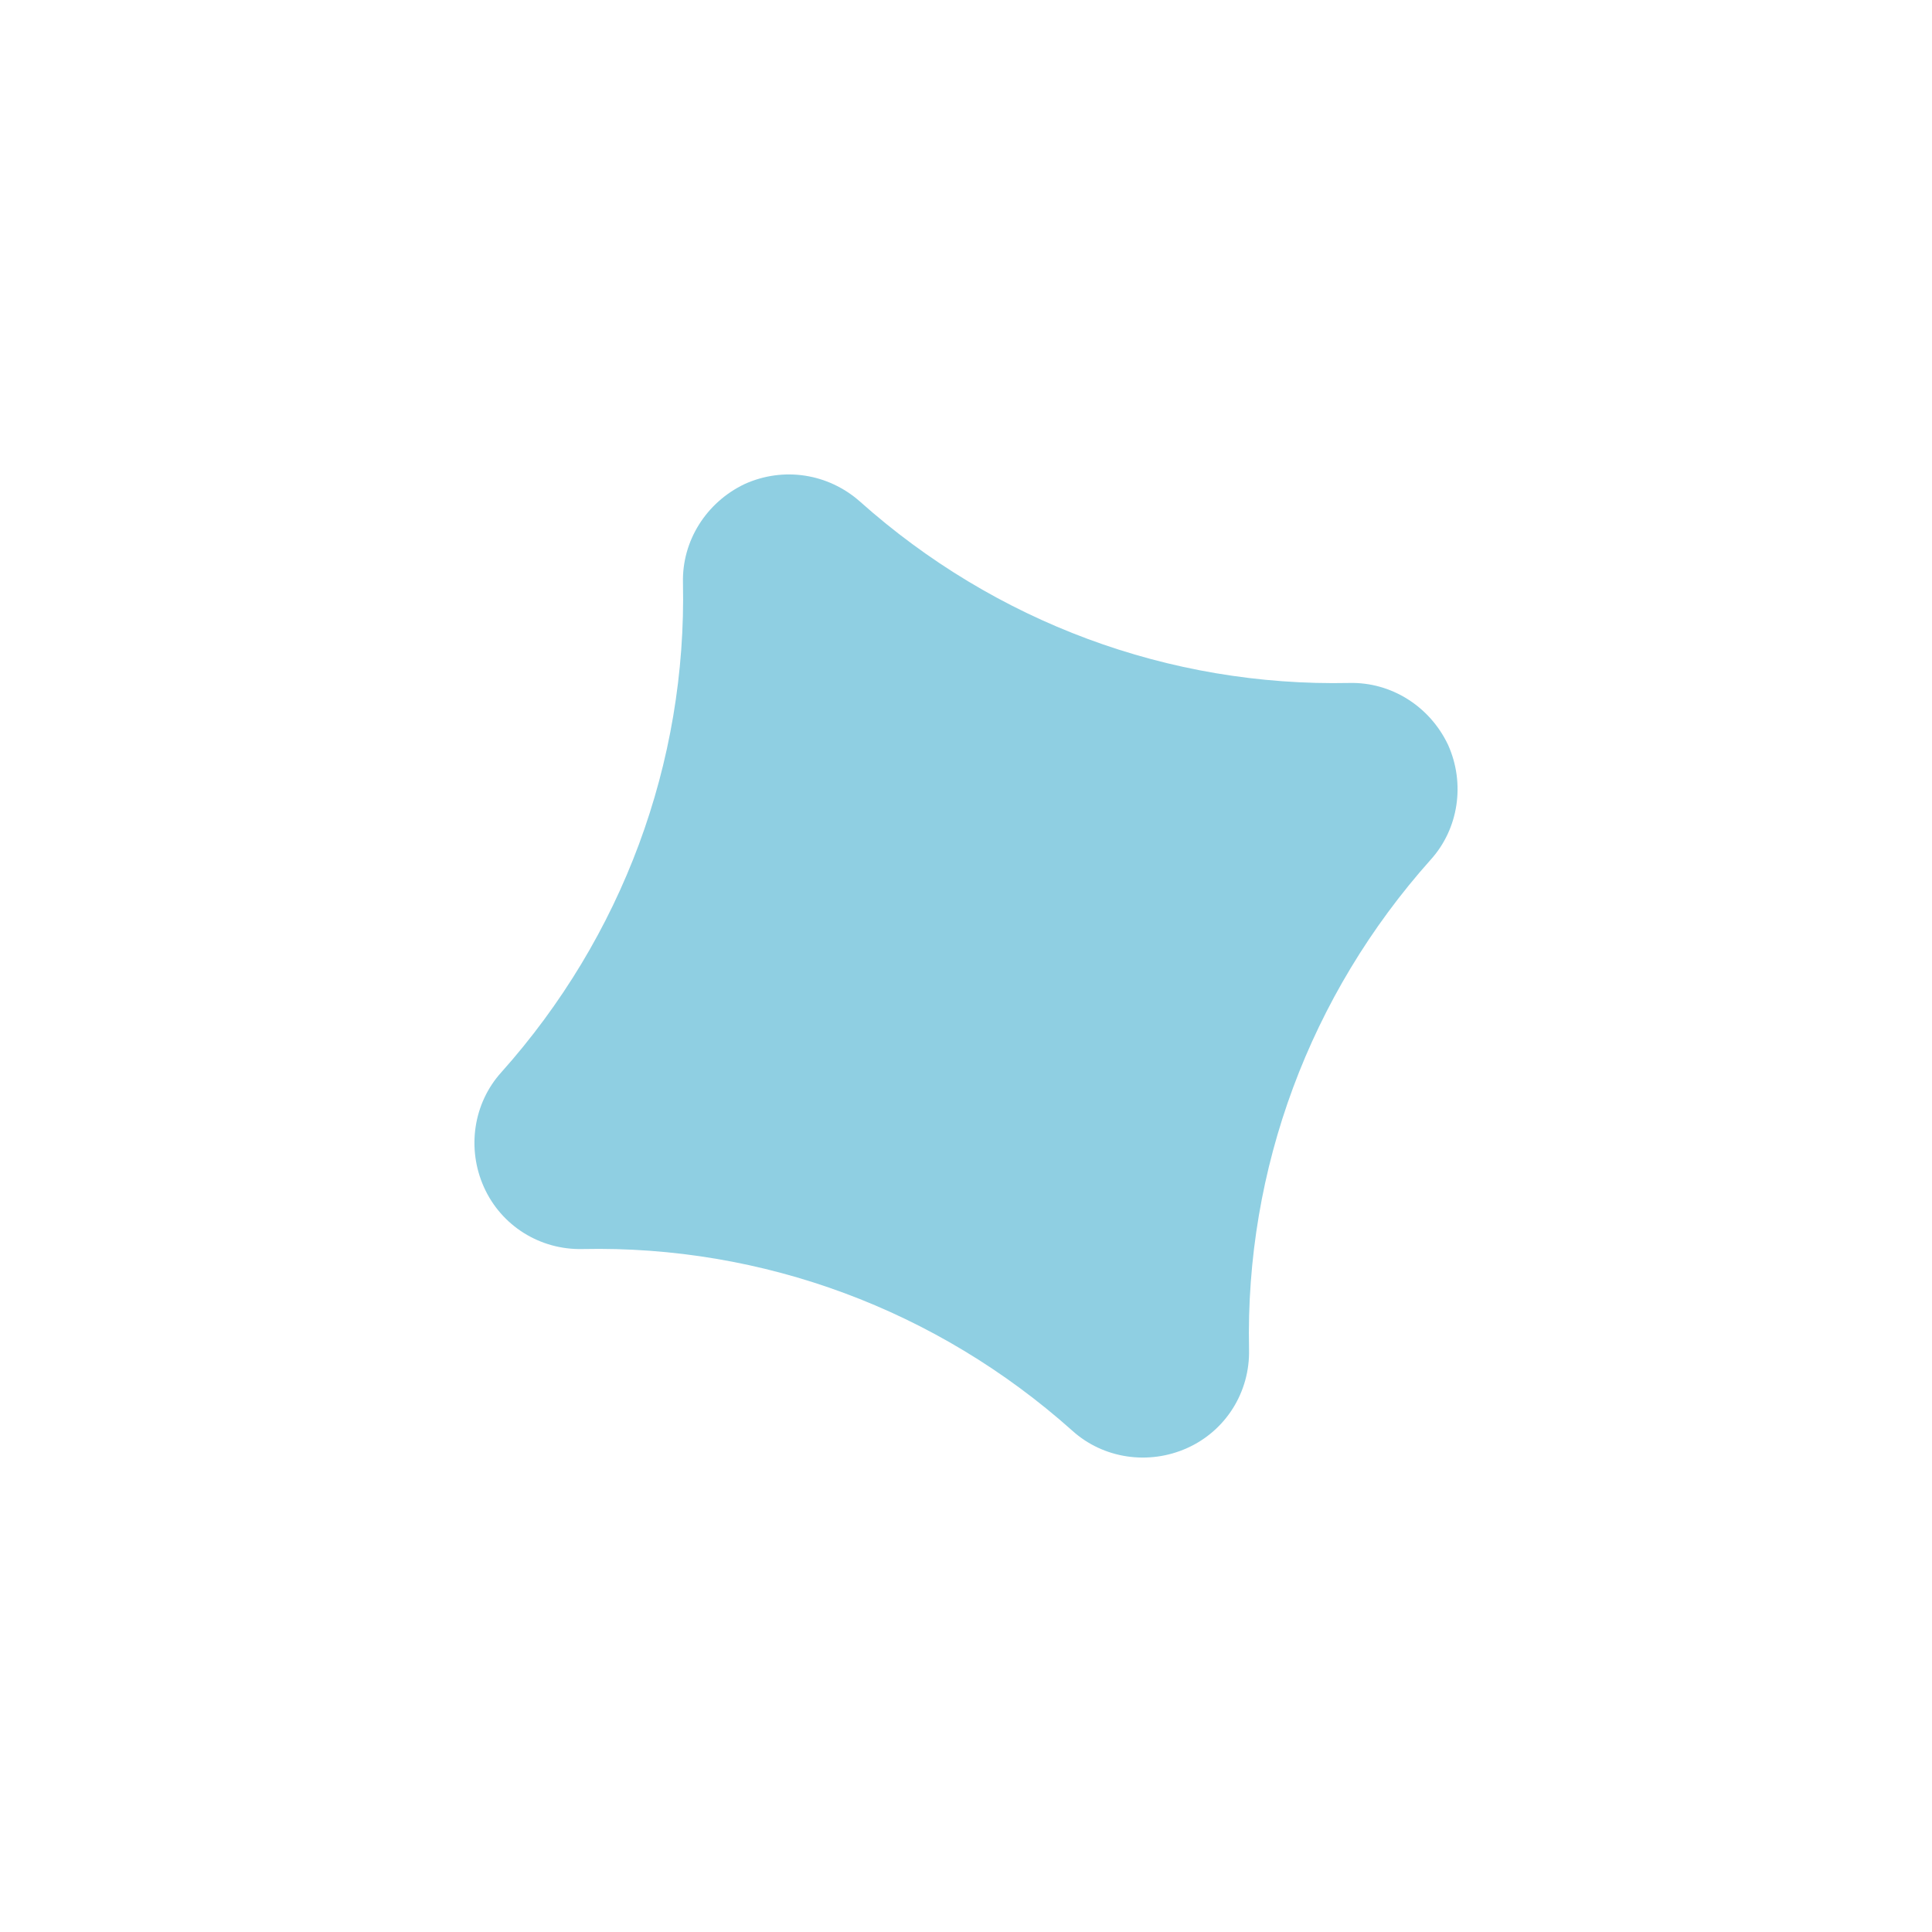 <?xml version="1.0" encoding="utf-8"?>
<!-- Generator: Adobe Illustrator 28.2.0, SVG Export Plug-In . SVG Version: 6.00 Build 0)  -->
<svg version="1.1" id="Layer_1" xmlns="http://www.w3.org/2000/svg" xmlns:xlink="http://www.w3.org/1999/xlink" x="0px" y="0px"
	 viewBox="0 0 20 20" style="enable-background:new 0 0 20 20;" xml:space="preserve">
<style type="text/css">
	.st0{fill:#8FCFE2;}
</style>
<path class="st0" d="M13.97,7.07C12.1,7.11,10.3,6.44,8.9,5.19C8.57,4.9,8.11,4.83,7.71,5.01C7.31,5.2,7.06,5.6,7.07,6.03
	C7.11,7.9,6.44,9.7,5.19,11.1c-0.29,0.32-0.36,0.79-0.18,1.19c0.18,0.4,0.58,0.65,1.02,0.64c1.87-0.04,3.67,0.63,5.07,1.88
	c0.32,0.29,0.79,0.36,1.19,0.18s0.65-0.58,0.64-1.02c-0.04-1.87,0.63-3.67,1.88-5.07c0.29-0.32,0.36-0.79,0.18-1.19
	C14.8,7.31,14.4,7.06,13.97,7.07z"/>
</svg>
